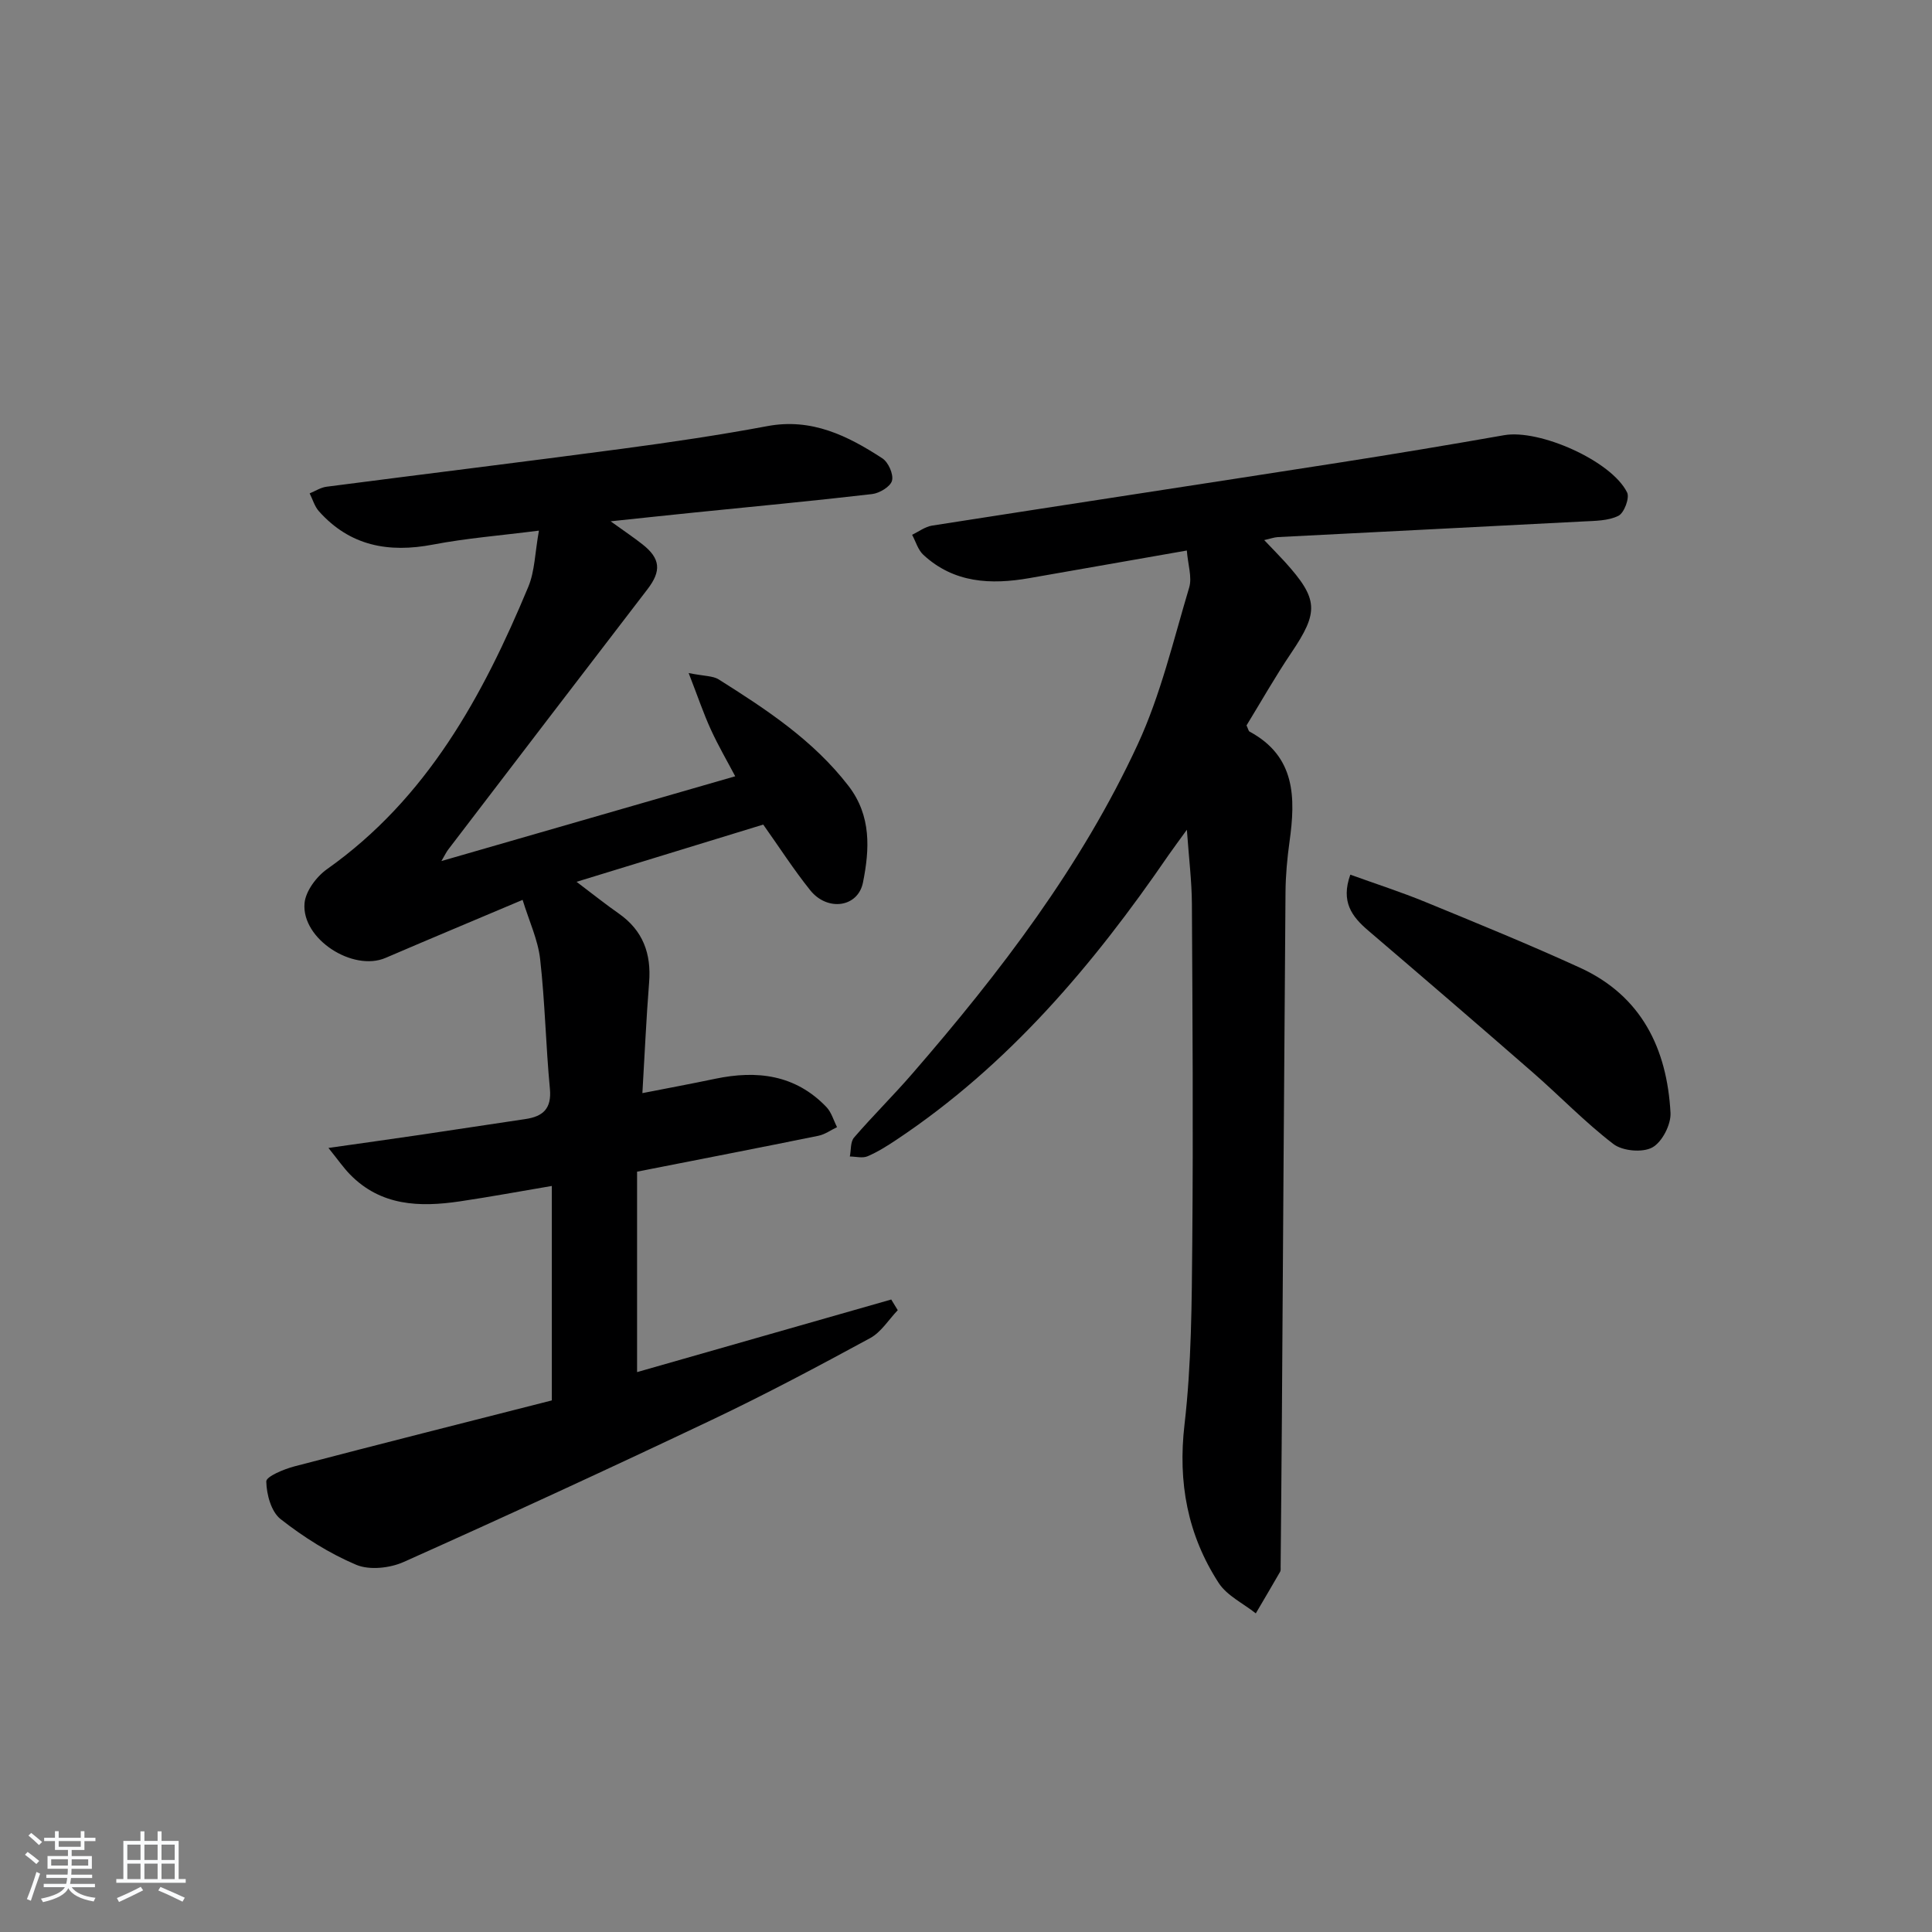 <svg enable-background="new 0 0 400 400" viewBox="0 0 400 400" xmlns="http://www.w3.org/2000/svg"><rect x="0" y="0" width="400" height="400" fill="#808080" stroke="none"/><path d="m5.17 384 .55-.58c.85.61 1.65 1.24 2.4 1.87l-.59.64c-.83-.73-1.62-1.38-2.36-1.93m1.22 9.53-.82-.34c.71-1.76 1.37-3.64 1.98-5.63.24.13.5.25.76.36-.6 1.67-1.24 3.54-1.92 5.61m-.5-13.5.57-.54c.56.44 1.31 1.06 2.26 1.87l-.65.64c-.67-.66-1.4-1.32-2.18-1.97m3.25.46h2.24v-1.36h.77v1.36h4.57v-1.36h.76v1.36h2.28v.69h-2.28v1.84h-2.64v1.26h4.18v2.64h-4.21c0 .45-.02.86-.05 1.21h4.32v.69h-4.38c-.04.34-.1.75-.19 1.22h5.15v.69h-4.82c.87 1.19 2.51 1.92 4.93 2.19-.17.31-.3.57-.37.76-2.77-.49-4.52-1.41-5.26-2.76-.56 1.26-2.3 2.23-5.24 2.9-.12-.24-.26-.48-.43-.72 2.73-.55 4.38-1.34 4.96-2.38h-4.38v-.69h4.65c.1-.38.17-.79.21-1.22h-4.32v-.69h4.4c.03-.34.05-.75.05-1.21h-4.2v-2.64h4.23v-1.26h-2.69v-1.84h-2.24zm1.46 4.46v1.29h3.45c.01-.4.02-.57.01-.53v-.32-.45h-3.46zm1.55-2.59h4.57v-1.19h-4.57zm6.11 2.59h-3.42v.77c-.01.19-.01.37-.02.53h3.44z" fill="#fafbfc"/><path d="m32.63 379.16h.82v1.98h3.54v7.89h1.46v.78h-14.37v-.78h1.46v-7.89h3.54v-1.98h.82v1.98h2.73zm-3.49 11.48.5.73c-1.61.82-3.28 1.63-5 2.42-.13-.27-.28-.55-.44-.82 1.75-.73 3.4-1.5 4.94-2.33m-2.78-5.55h2.73v-3.18h-2.73zm0 3.95h2.73v-3.2h-2.73zm3.54-3.95h2.73v-3.18h-2.73zm0 3.95h2.73v-3.2h-2.73zm7.89 4.68c-1.84-.92-3.51-1.7-5.02-2.32l.45-.73c1.89.8 3.57 1.55 5.04 2.23zm-1.62-11.81h-2.73v3.18h2.73zm-2.73 7.13h2.73v-3.2h-2.73z" fill="#fafbfc"/><g fill="#000001"><path d="m185.87 271.26c-1.88 1.96-3.43 4.54-5.71 5.78-10.79 5.86-21.65 11.64-32.74 16.91-21.16 10.05-42.44 19.86-63.82 29.43-2.87 1.29-7.11 1.75-9.86.59-5.57-2.36-10.87-5.71-15.65-9.46-1.94-1.52-2.91-5.11-2.96-7.79-.02-1.03 3.65-2.55 5.82-3.12 17.79-4.66 35.62-9.15 53.3-13.66 0-15.02 0-29.43 0-44.4-6.76 1.14-12.88 2.28-19.04 3.19-8.32 1.23-16.36.99-22.77-5.6-1.34-1.38-2.44-2.98-4.44-5.46 7.11-1.01 13.12-1.85 19.12-2.73 7.22-1.06 14.44-2.19 21.66-3.25 3.67-.54 5.46-2.18 5.07-6.29-.85-8.92-1.01-17.92-2.02-26.82-.45-4-2.27-7.84-3.63-12.27-9.81 4.15-19.11 8.03-28.37 12.01-6.77 2.91-17.42-3.91-16.78-11.31.22-2.51 2.47-5.52 4.67-7.07 20.72-14.67 32.24-35.83 41.66-58.45 1.35-3.24 1.37-7.03 2.2-11.63-7.99 1.02-15.04 1.57-21.93 2.89-9.2 1.76-17.21.29-23.62-6.9-.9-1-1.29-2.46-1.92-3.7 1.17-.48 2.3-1.23 3.51-1.38 20.42-2.65 40.86-5.15 61.28-7.87 10.03-1.34 20.05-2.82 29.99-4.68 9.16-1.71 16.62 2 23.8 6.68 1.24.81 2.34 3.3 1.99 4.62-.32 1.23-2.58 2.59-4.11 2.77-12.21 1.42-24.46 2.57-36.69 3.81-5.41.55-10.82 1.13-17.46 1.83 2.9 2.08 4.79 3.35 6.57 4.75 3.79 2.96 3.96 5.55 1.06 9.32-13.79 17.94-27.51 35.92-41.25 53.89-.38.49-.64 1.07-1.41 2.38 20.6-5.94 40.44-11.66 60.83-17.55-1.62-3.07-3.5-6.29-5.05-9.68-1.53-3.34-2.7-6.84-4.59-11.69 3.26.65 5.01.56 6.21 1.31 9.87 6.22 19.59 12.6 26.87 22.04 4.79 6.21 4.38 13.17 3.01 20.01-1.04 5.19-7.38 6.03-10.92 1.61-3.42-4.27-6.39-8.89-9.73-13.6-12.57 3.86-25.16 7.72-38.65 11.85 3.51 2.65 6.06 4.7 8.73 6.56 5.02 3.51 6.77 8.31 6.29 14.29-.59 7.42-.91 14.87-1.39 22.9 5.42-1.06 10.26-1.96 15.07-2.97 8.65-1.81 16.6-.86 23.02 5.84 1.05 1.09 1.49 2.76 2.21 4.17-1.28.61-2.51 1.52-3.86 1.79-12.2 2.48-24.42 4.85-37.54 7.43v41.5c17.24-4.92 34.93-9.98 52.62-15.03.45.73.9 1.47 1.35 2.21z"/><path d="m261.74 111.82c1.77 1.86 3.04 3.14 4.25 4.47 7.01 7.75 7.08 10.38 1.36 18.87-3.34 4.94-6.28 10.15-9.27 15.03.34.71.4 1.15.63 1.28 9.55 5.15 9.54 13.7 8.27 22.8-.48 3.45-.8 6.95-.83 10.43-.29 36.29-.5 72.58-.75 108.87-.07 10.28-.17 20.57-.26 30.85 0 .33.05.72-.1.99-1.66 2.88-3.35 5.75-5.04 8.62-2.6-2.07-5.96-3.65-7.68-6.29-6.44-9.94-8.48-20.78-7.08-32.8 1.45-12.52 1.5-25.24 1.61-37.88.2-23.32.05-46.65-.08-69.97-.03-4.64-.61-9.27-1.04-15.3-1.71 2.37-2.81 3.83-3.85 5.33-15.54 22.66-33.09 43.4-56.21 58.81-1.93 1.29-3.92 2.55-6.04 3.46-1.04.45-2.44.06-3.68.05.27-1.33.1-3.02.87-3.92 3.91-4.53 8.19-8.75 12.11-13.28 18.14-20.93 34.94-42.88 46.62-68.12 4.76-10.28 7.39-21.56 10.66-32.49.63-2.12-.26-4.7-.49-7.65-11.42 2-22 3.86-32.58 5.71-7.99 1.4-15.64 1.04-21.97-4.82-1.11-1.02-1.57-2.75-2.33-4.15 1.37-.65 2.69-1.67 4.13-1.9 28.03-4.38 56.08-8.64 84.11-13.01 11.47-1.79 22.92-3.7 34.35-5.71 7.28-1.28 22.22 5.3 25.45 11.87.55 1.12-.62 4.24-1.8 4.82-2.1 1.05-4.81 1.04-7.28 1.17-21.08 1.11-42.17 2.15-63.25 3.24-.79.05-1.56.34-2.81.62z"/><path d="m279.57 181.09c5.37 1.94 10.53 3.6 15.52 5.65 10.74 4.41 21.5 8.8 32.06 13.63 12.7 5.82 17.99 16.74 18.71 30.03.13 2.42-1.74 6.06-3.77 7.17s-6.16.74-8.05-.71c-5.92-4.53-11.13-9.98-16.77-14.89-11.28-9.84-22.64-19.61-34.02-29.33-3.36-2.88-5.69-5.94-3.68-11.55z"/></g></svg>